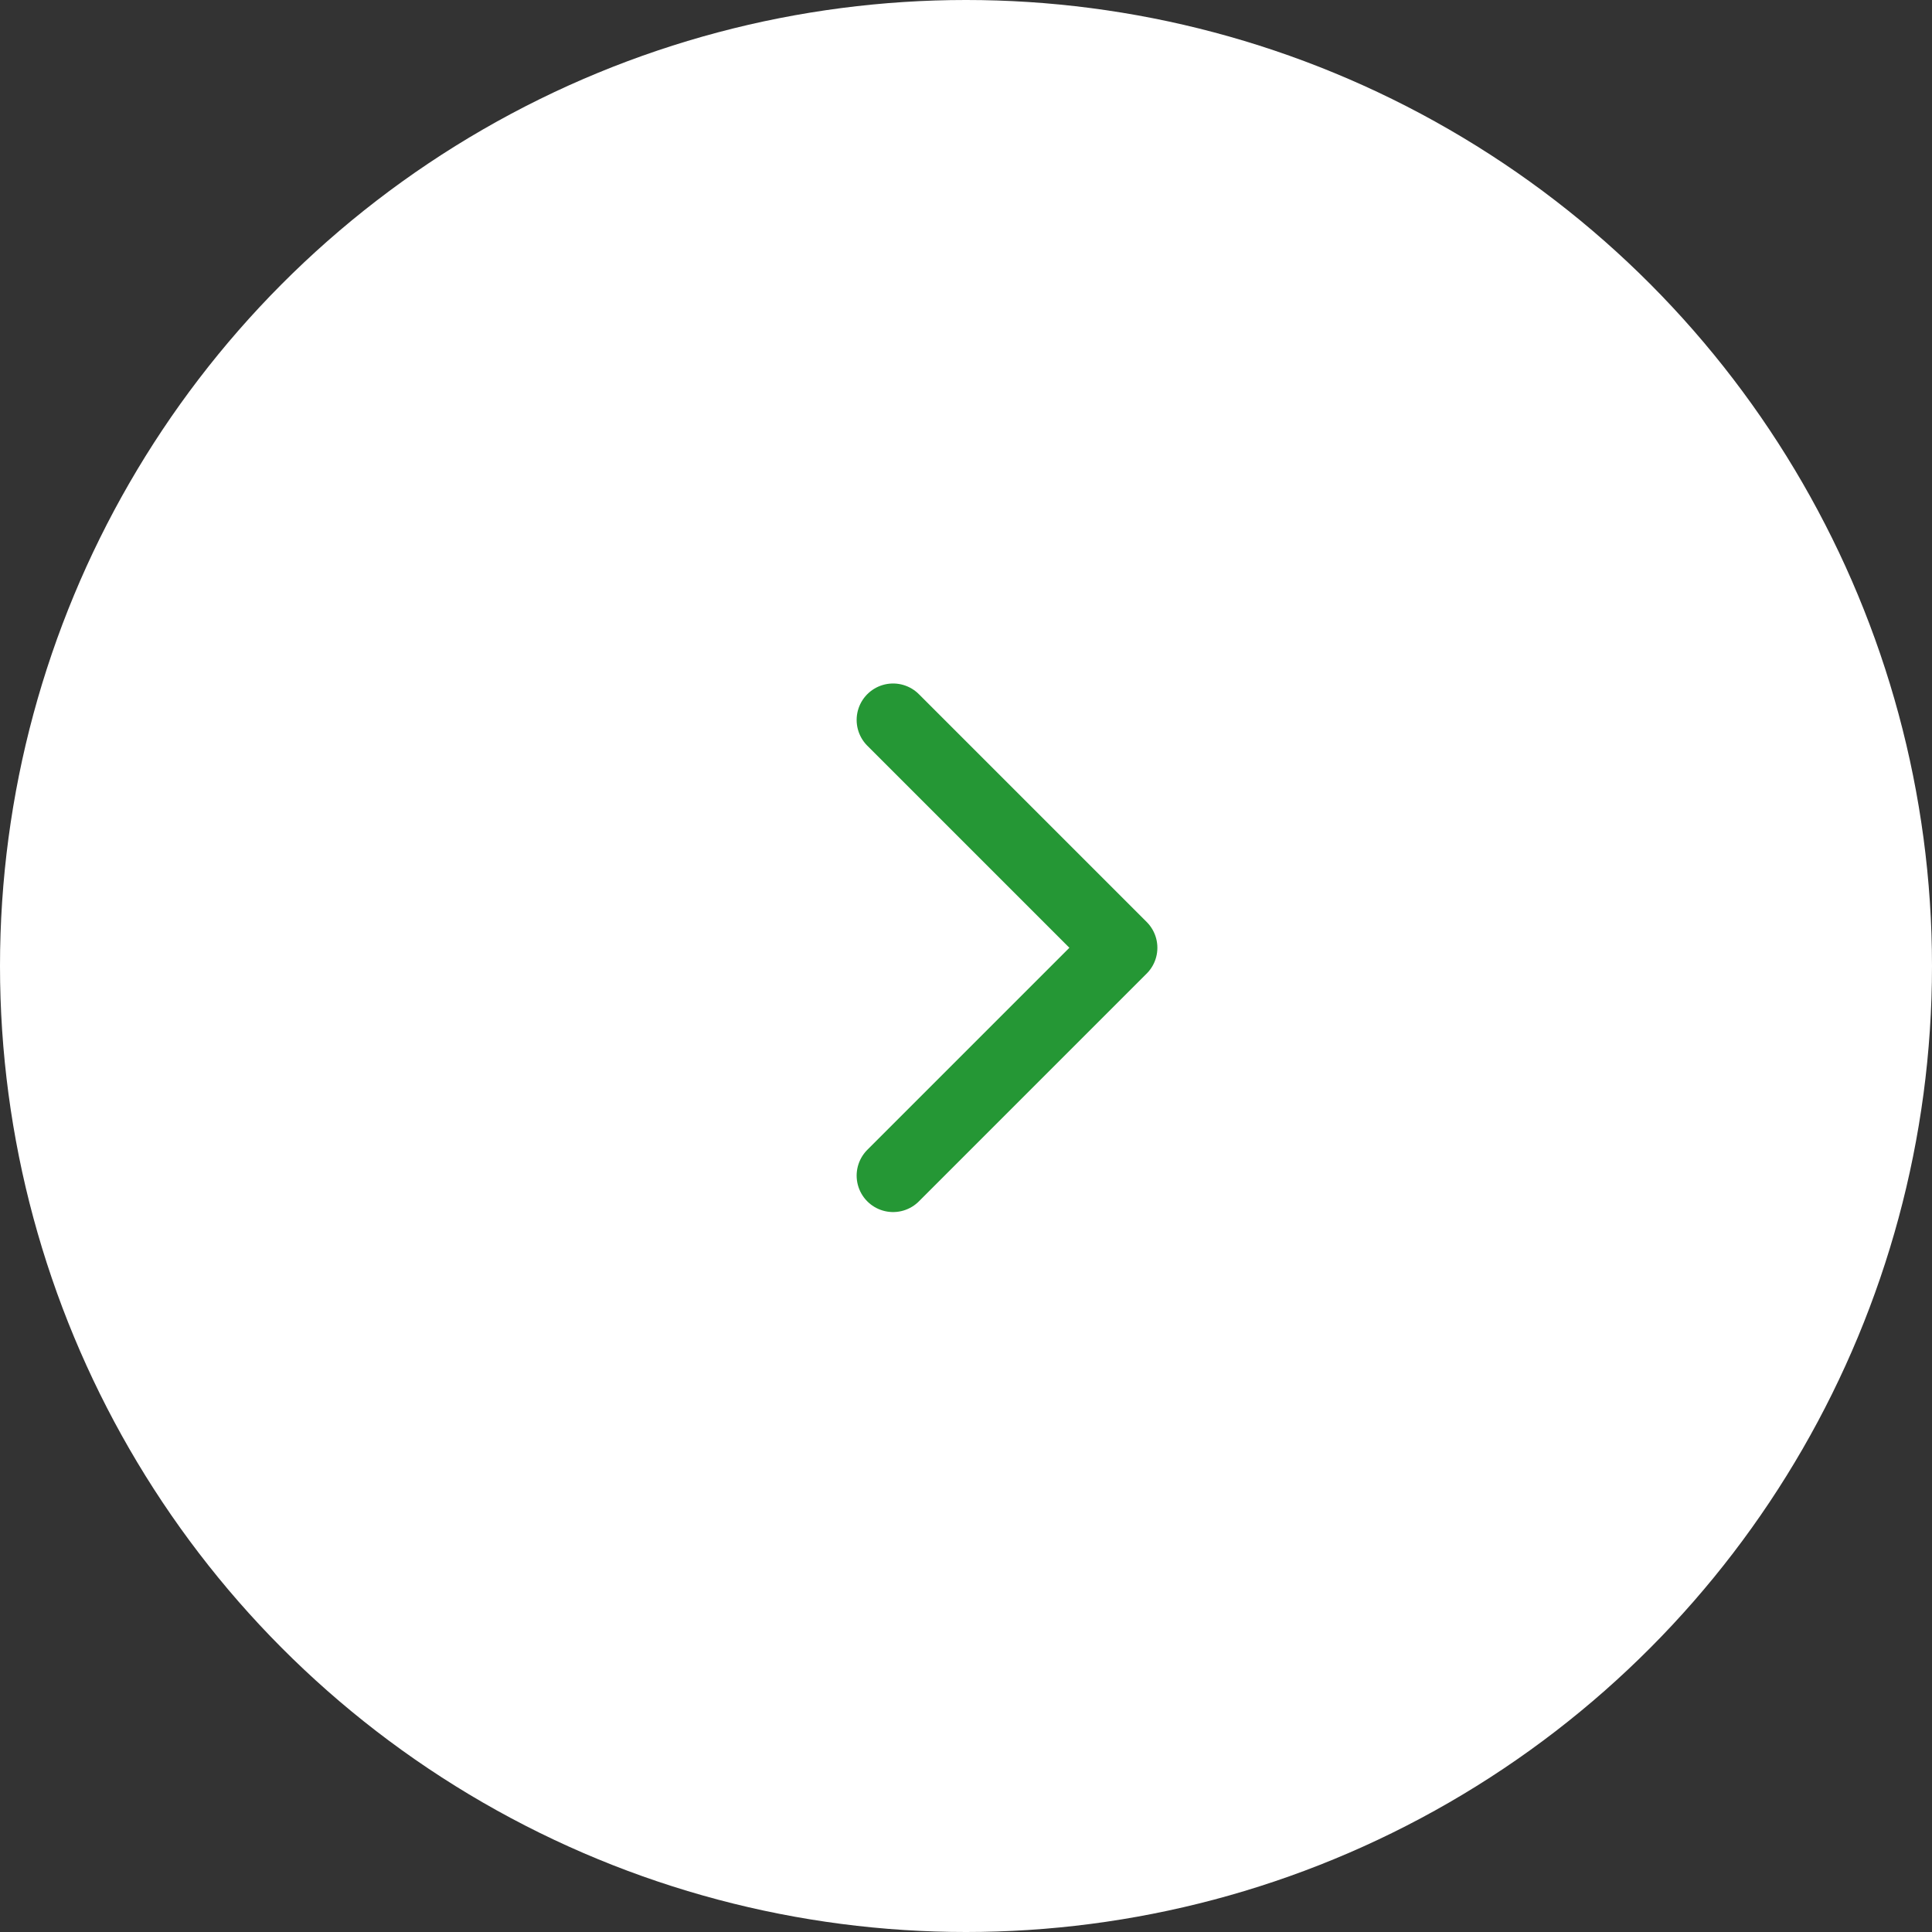 <?xml version="1.0" encoding="UTF-8"?> <svg xmlns="http://www.w3.org/2000/svg" width="53" height="53" viewBox="0 0 53 53" fill="none"><rect x="0" y="0" width="53" height="53" fill="#333333" stroke="none"/><circle cx="26.5" cy="26.5" r="26.5" fill="white"></circle><path d="M24.5 32.25L30.75 26L24.5 19.75" stroke="#259735" stroke-width="2" stroke-linecap="round" stroke-linejoin="round"></path></svg> 